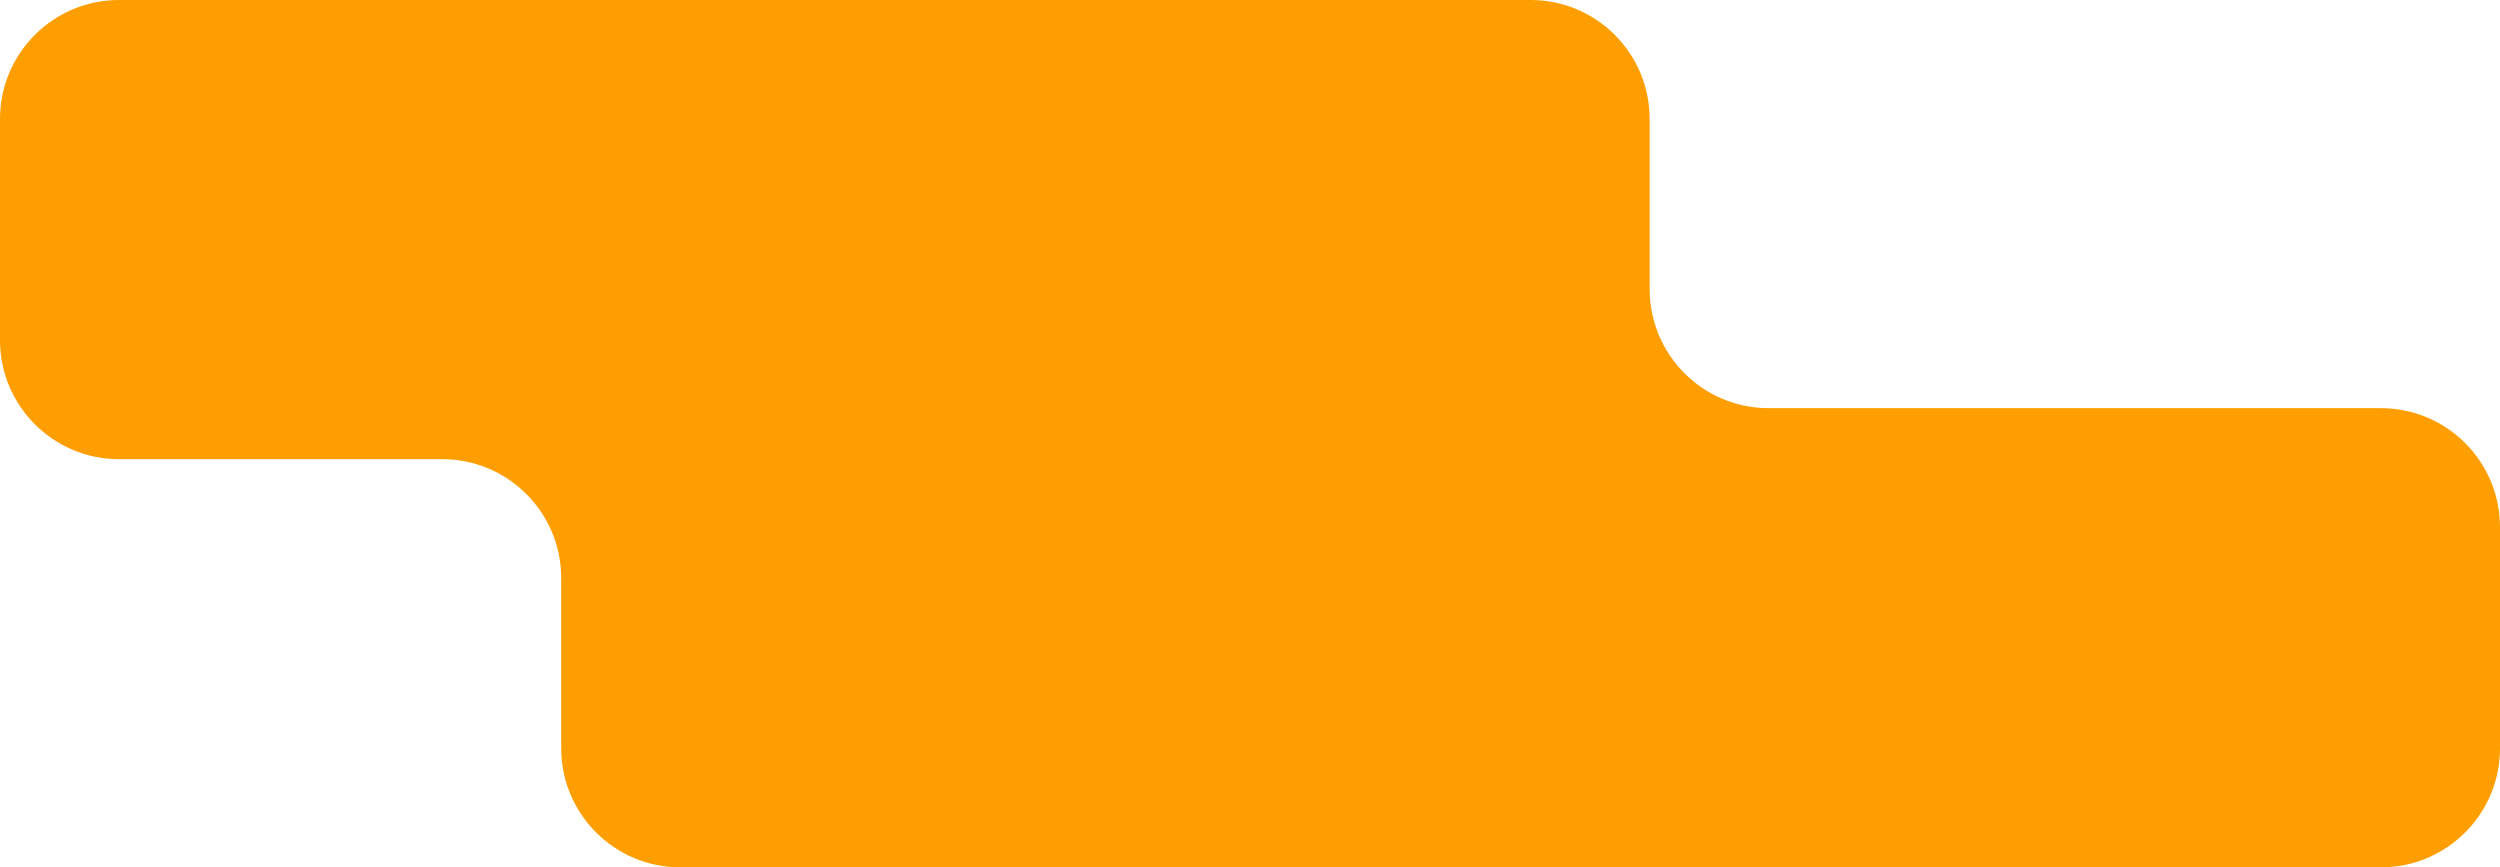 <?xml version="1.0" encoding="UTF-8"?> <svg xmlns="http://www.w3.org/2000/svg" width="147" height="51" viewBox="0 0 147 51" fill="none"> <path fill-rule="evenodd" clip-rule="evenodd" d="M97 7C97 3.134 93.866 0 90 0H7C3.134 0 0 3.134 0 7V20C0 23.866 3.134 27 7 27H26C29.866 27 33 30.134 33 34V44C33 47.866 36.134 51 40 51H140C143.866 51 147 47.866 147 44V31C147 27.134 143.866 24 140 24H104C100.134 24 97 20.866 97 17V7Z" fill="#FF9E00"></path> </svg> 